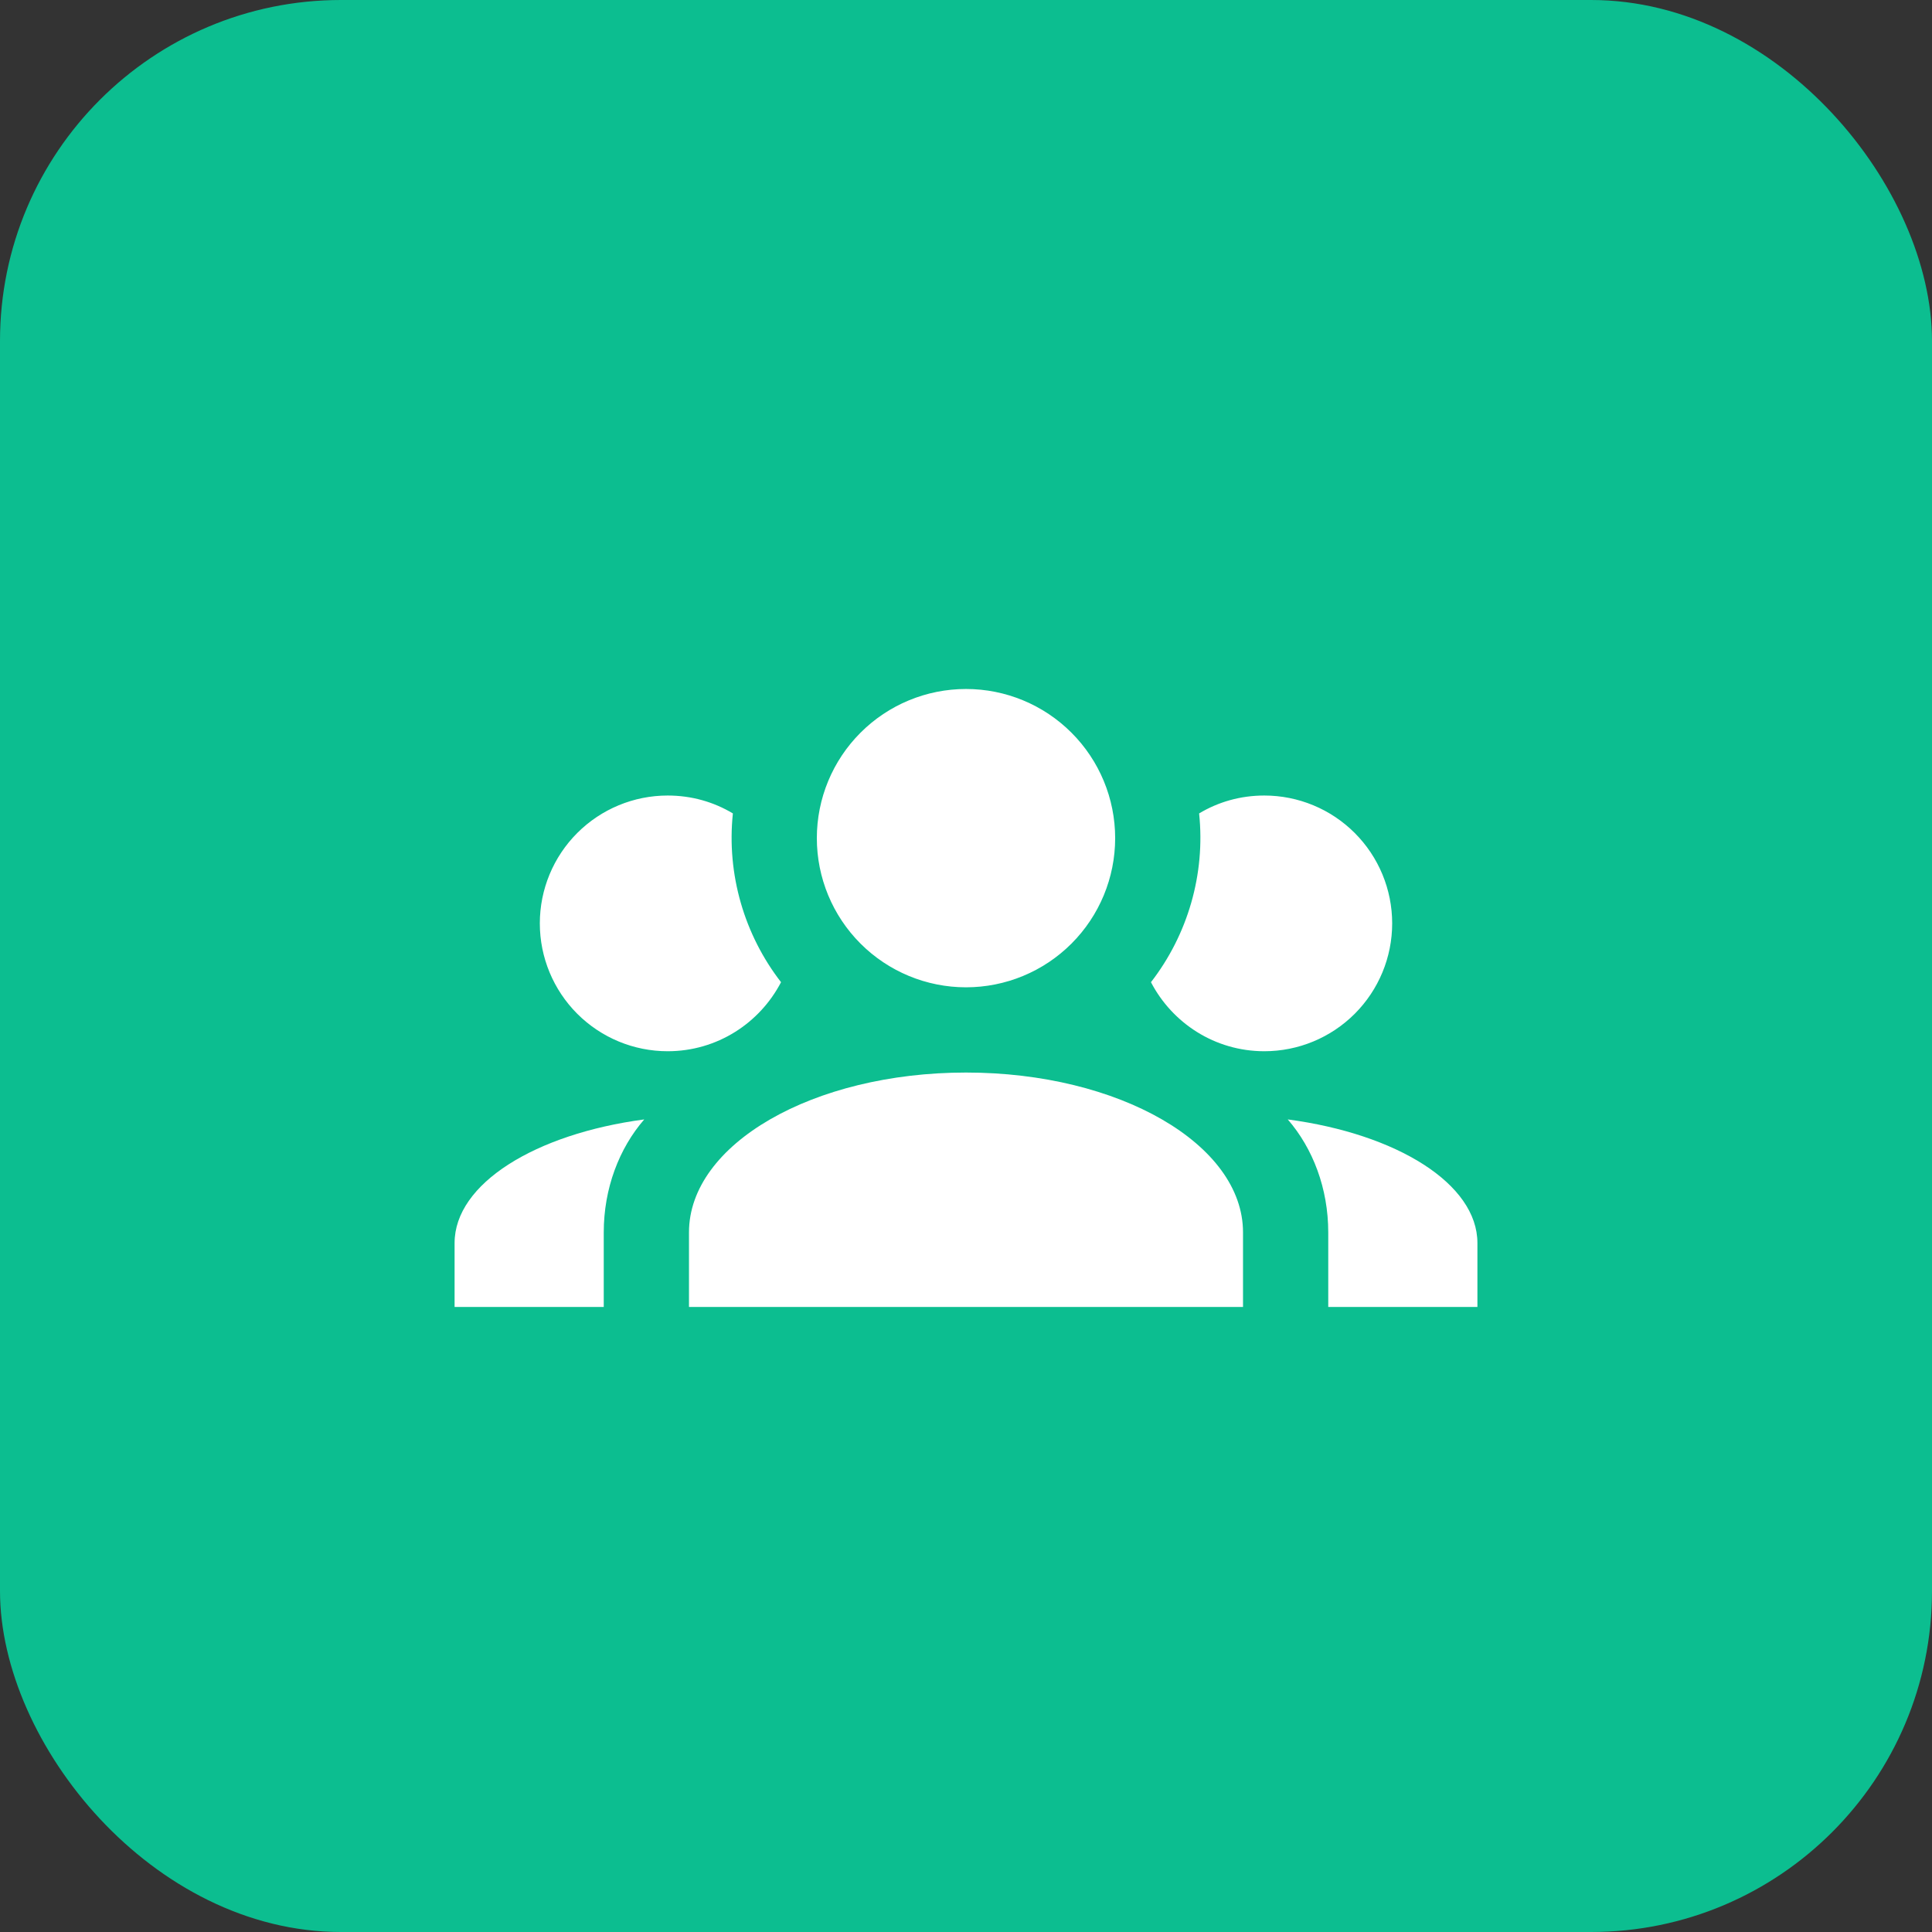 <?xml version="1.0" encoding="UTF-8"?> <svg xmlns="http://www.w3.org/2000/svg" width="68" height="68" viewBox="0 0 68 68" fill="none"><rect x="0" y="0" width="68" height="68" fill="#333333" stroke="none"/><rect width="68" height="68" rx="12" fill="#0CBE90"></rect><path d="M34 24.25C35.392 24.25 36.728 24.803 37.712 25.788C38.697 26.772 39.25 28.108 39.25 29.5C39.25 30.892 38.697 32.228 37.712 33.212C36.728 34.197 35.392 34.75 34 34.75C32.608 34.75 31.272 34.197 30.288 33.212C29.303 32.228 28.75 30.892 28.75 29.5C28.75 28.108 29.303 26.772 30.288 25.788C31.272 24.803 32.608 24.25 34 24.25ZM23.5 28C24.34 28 25.12 28.225 25.795 28.63C25.57 30.775 26.2 32.905 27.49 34.57C26.74 36.01 25.24 37 23.5 37C22.306 37 21.162 36.526 20.318 35.682C19.474 34.838 19 33.694 19 32.5C19 31.306 19.474 30.162 20.318 29.318C21.162 28.474 22.306 28 23.5 28ZM44.5 28C45.694 28 46.838 28.474 47.682 29.318C48.526 30.162 49 31.306 49 32.5C49 33.694 48.526 34.838 47.682 35.682C46.838 36.526 45.694 37 44.5 37C42.76 37 41.26 36.01 40.51 34.57C41.8 32.905 42.43 30.775 42.205 28.63C42.88 28.225 43.66 28 44.5 28ZM24.25 43.375C24.25 40.27 28.615 37.75 34 37.75C39.385 37.75 43.75 40.27 43.75 43.375V46H24.25V43.375ZM16 46V43.75C16 41.665 18.835 39.91 22.675 39.4C21.79 40.42 21.25 41.83 21.25 43.375V46H16ZM52 46H46.75V43.375C46.75 41.83 46.21 40.42 45.325 39.4C49.165 39.91 52 41.665 52 43.75V46Z" fill="white"></path></svg> 